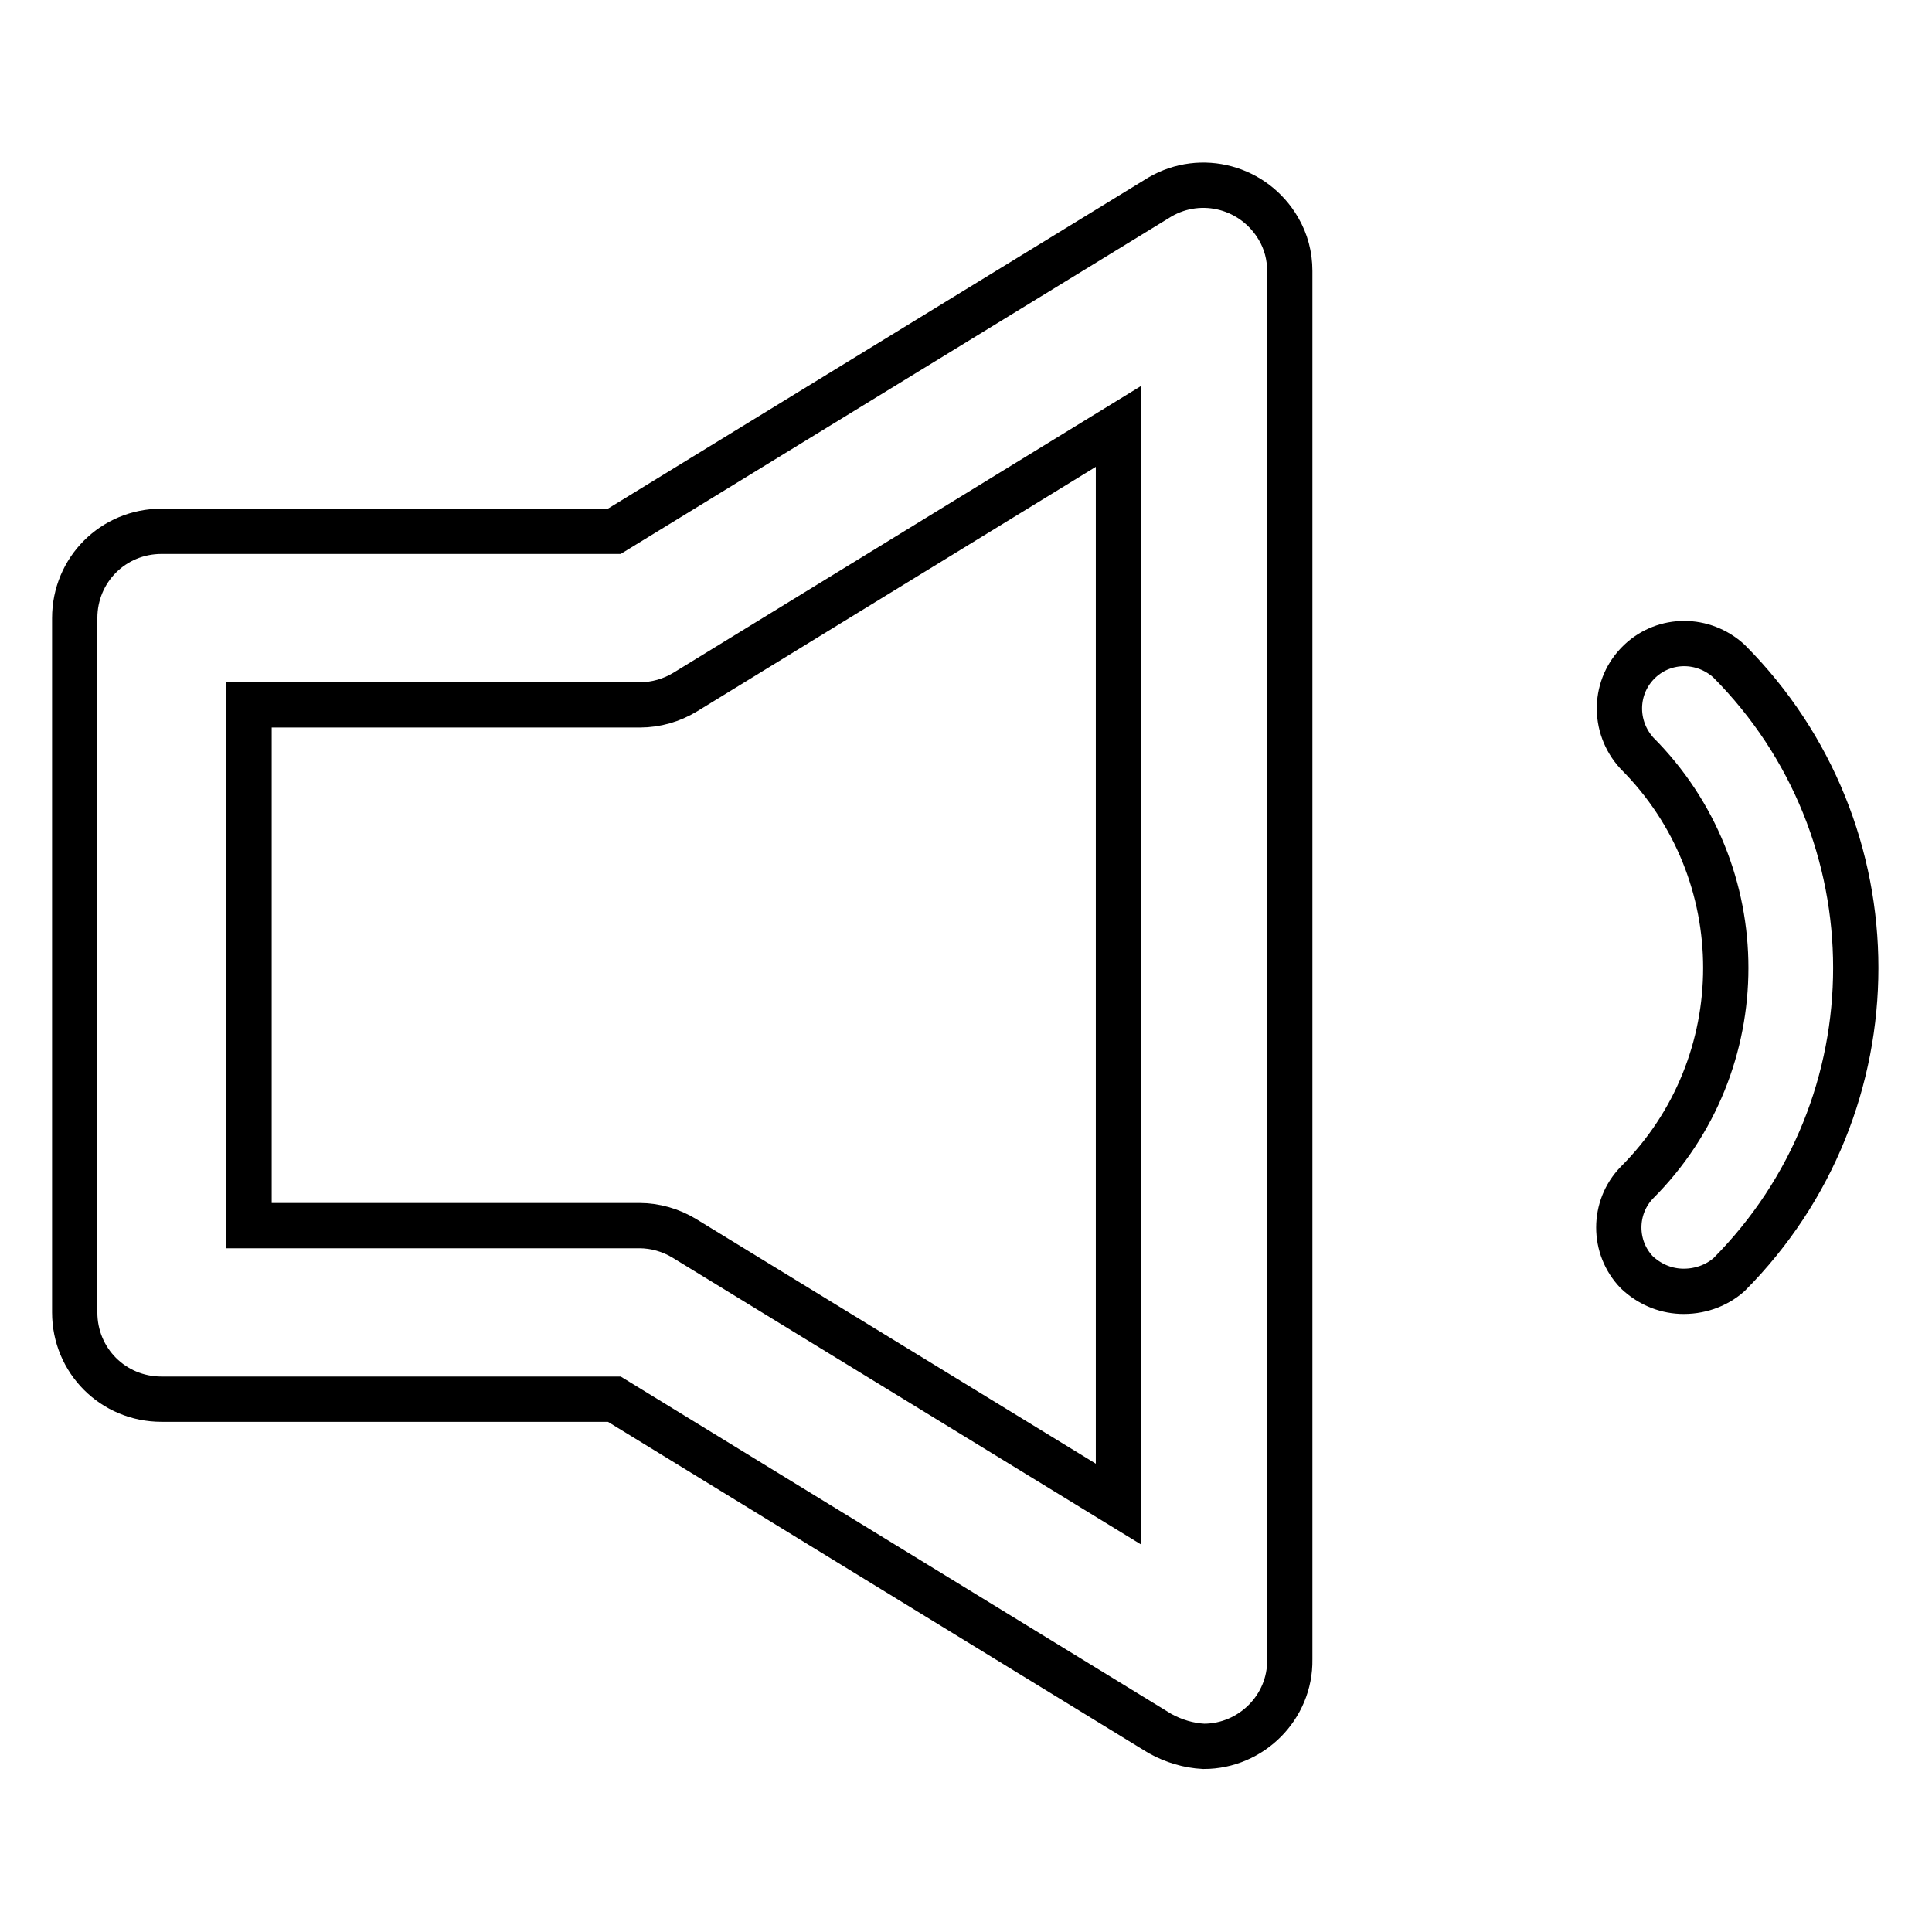 <?xml version="1.0" encoding="utf-8"?>
<!-- Svg Vector Icons : http://www.onlinewebfonts.com/icon -->
<!DOCTYPE svg PUBLIC "-//W3C//DTD SVG 1.1//EN" "http://www.w3.org/Graphics/SVG/1.1/DTD/svg11.dtd">
<svg version="1.1" xmlns="http://www.w3.org/2000/svg" xmlns:xlink="http://www.w3.org/1999/xlink" x="0px" y="0px" viewBox="0 0 256 256" enable-background="new 0 0 256 256" xml:space="preserve">
<g> <path stroke-width="6" fill-opacity="0" stroke="#000000"  d="M159.5,231.4c-2-0.1-4-0.7-5.8-1.7l-72.3-44.3h-60c-6.4,0-11.5-5.1-11.5-11.5l0,0v-92 c0-6.4,5.1-11.5,11.5-11.5h60l72.3-44.3c5.5-3.2,12.5-1.3,15.7,4.2c1,1.7,1.5,3.6,1.5,5.6v184C171,226.2,165.8,231.4,159.5,231.4z  M33,162.4h51.7c2.1,0,4.2,0.6,6,1.7l57.5,35.2V56.5L90.8,91.7c-1.8,1.1-3.9,1.7-6,1.7H33V162.4z M222.7,171.1 c-2.2-0.1-4.2-1-5.8-2.5c-3.2-3.3-3.2-8.6,0-11.9c15.7-15.7,15.7-41.2,0-56.9c0,0,0,0,0,0c-3.2-3.5-3.1-8.9,0.4-12.2 c3.3-3.1,8.4-3.1,11.8,0c22.4,22.5,22.4,58.8,0,81.3C227.4,170.4,225.1,171.2,222.7,171.1L222.7,171.1z"/></g>
</svg>